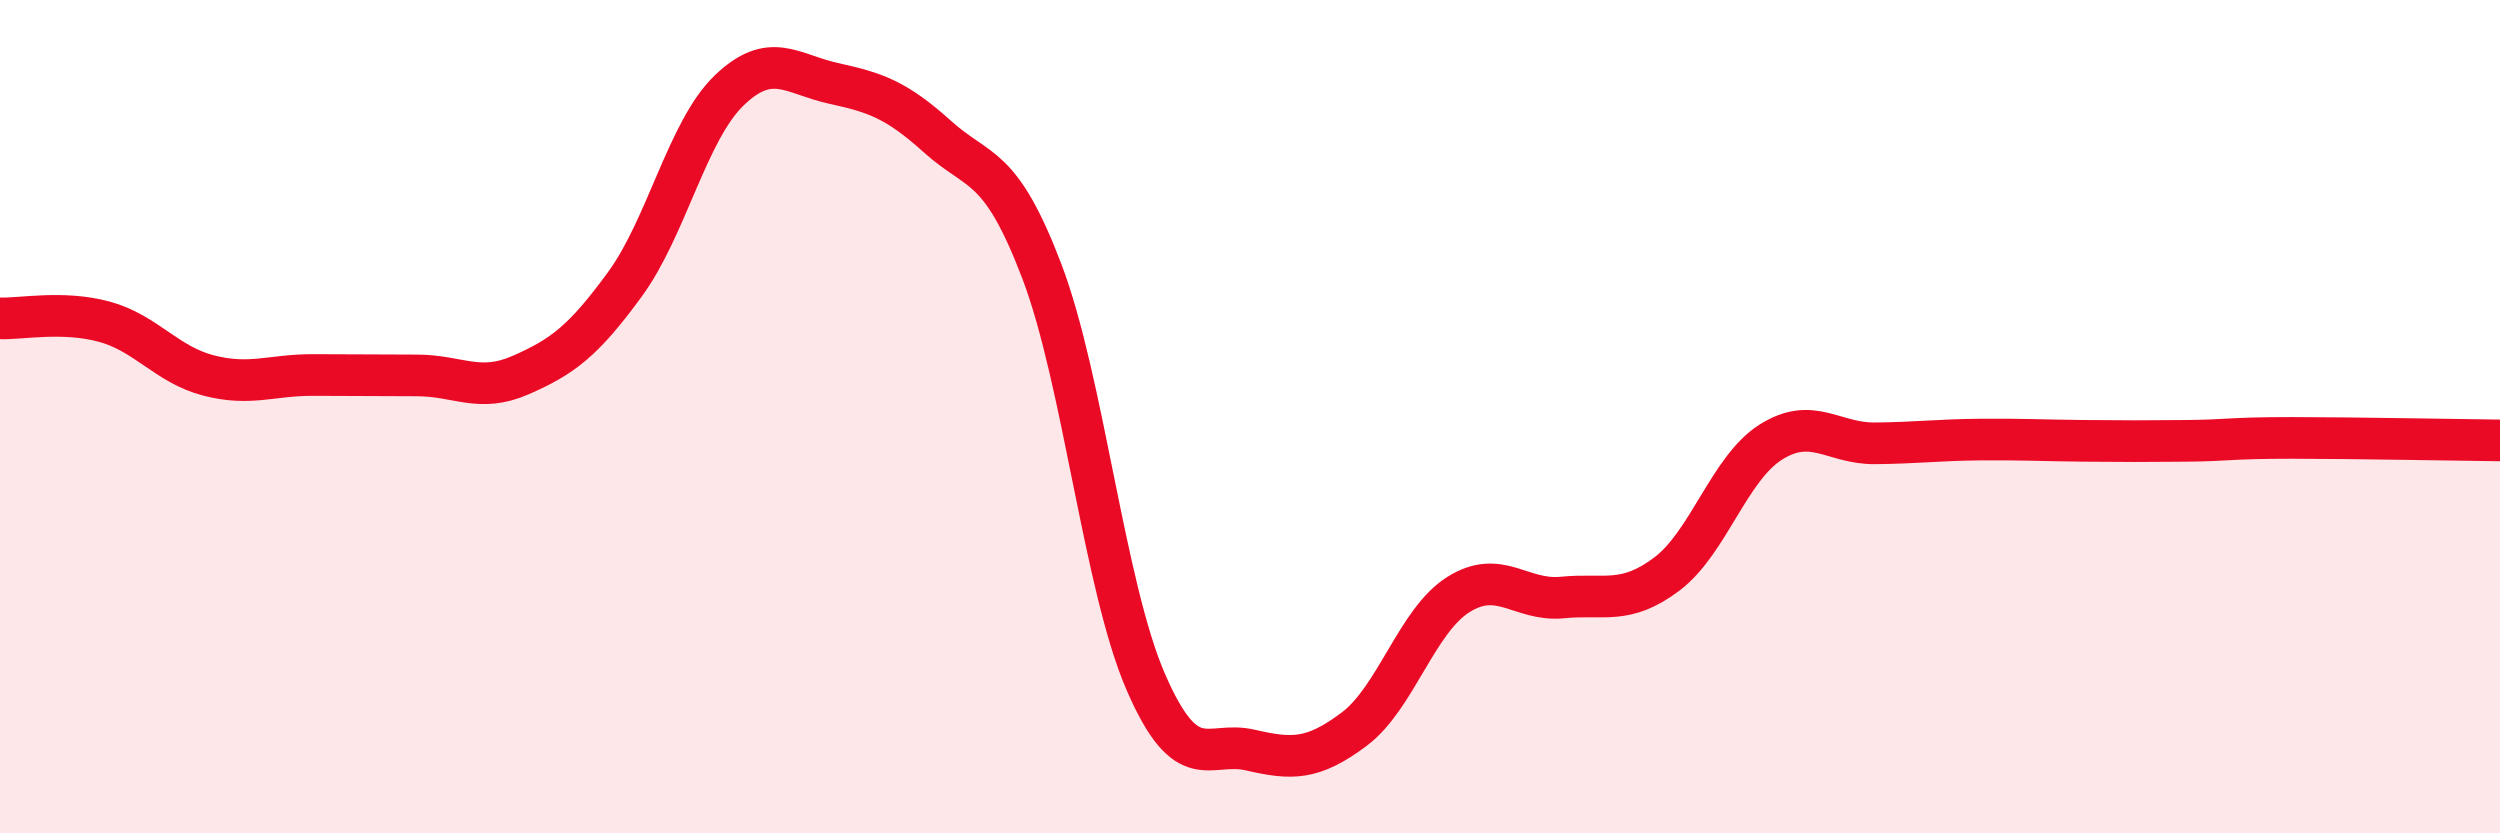 
    <svg width="60" height="20" viewBox="0 0 60 20" xmlns="http://www.w3.org/2000/svg">
      <path
        d="M 0,7.64 C 0.5,7.66 1.5,7.45 2.5,7.72 C 3.5,7.99 4,8.75 5,9.01 C 6,9.27 6.5,9 7.5,9 C 8.5,9 9,9.01 10,9.01 C 11,9.01 11.5,9.44 12.5,9 C 13.5,8.56 14,8.19 15,6.82 C 16,5.45 16.5,3.13 17.5,2.17 C 18.5,1.21 19,1.78 20,2 C 21,2.22 21.5,2.38 22.5,3.28 C 23.5,4.18 24,3.88 25,6.5 C 26,9.12 26.5,14.07 27.5,16.37 C 28.5,18.67 29,17.77 30,18 C 31,18.23 31.5,18.25 32.5,17.5 C 33.5,16.75 34,14.9 35,14.27 C 36,13.64 36.5,14.44 37.5,14.34 C 38.5,14.24 39,14.53 40,13.78 C 41,13.03 41.5,11.24 42.5,10.61 C 43.5,9.98 44,10.65 45,10.64 C 46,10.63 46.5,10.56 47.5,10.55 C 48.5,10.54 49,10.57 50,10.58 C 51,10.59 51.5,10.59 52.5,10.58 C 53.5,10.57 53.5,10.51 55,10.51 C 56.5,10.51 59,10.56 60,10.57L60 20L0 20Z"
        fill="#EB0A25"
        opacity="0.1"
        stroke-linecap="round"
        stroke-linejoin="round"
      />
      <path
        d="M 0,7.64 C 0.5,7.66 1.5,7.45 2.5,7.72 C 3.5,7.99 4,8.75 5,9.01 C 6,9.27 6.5,9 7.5,9 C 8.5,9 9,9.01 10,9.01 C 11,9.01 11.5,9.44 12.5,9 C 13.5,8.56 14,8.19 15,6.82 C 16,5.45 16.5,3.13 17.5,2.17 C 18.5,1.21 19,1.78 20,2 C 21,2.22 21.5,2.38 22.5,3.28 C 23.5,4.18 24,3.88 25,6.5 C 26,9.12 26.5,14.07 27.5,16.37 C 28.5,18.67 29,17.77 30,18 C 31,18.23 31.5,18.25 32.5,17.5 C 33.5,16.75 34,14.9 35,14.27 C 36,13.64 36.5,14.44 37.5,14.34 C 38.5,14.24 39,14.53 40,13.78 C 41,13.03 41.5,11.24 42.5,10.61 C 43.5,9.98 44,10.65 45,10.64 C 46,10.63 46.5,10.56 47.5,10.55 C 48.5,10.54 49,10.57 50,10.58 C 51,10.59 51.5,10.59 52.5,10.58 C 53.5,10.57 53.5,10.51 55,10.51 C 56.5,10.51 59,10.56 60,10.57"
        stroke="#EB0A25"
        stroke-width="1"
        fill="none"
        stroke-linecap="round"
        stroke-linejoin="round"
      />
    </svg>
  